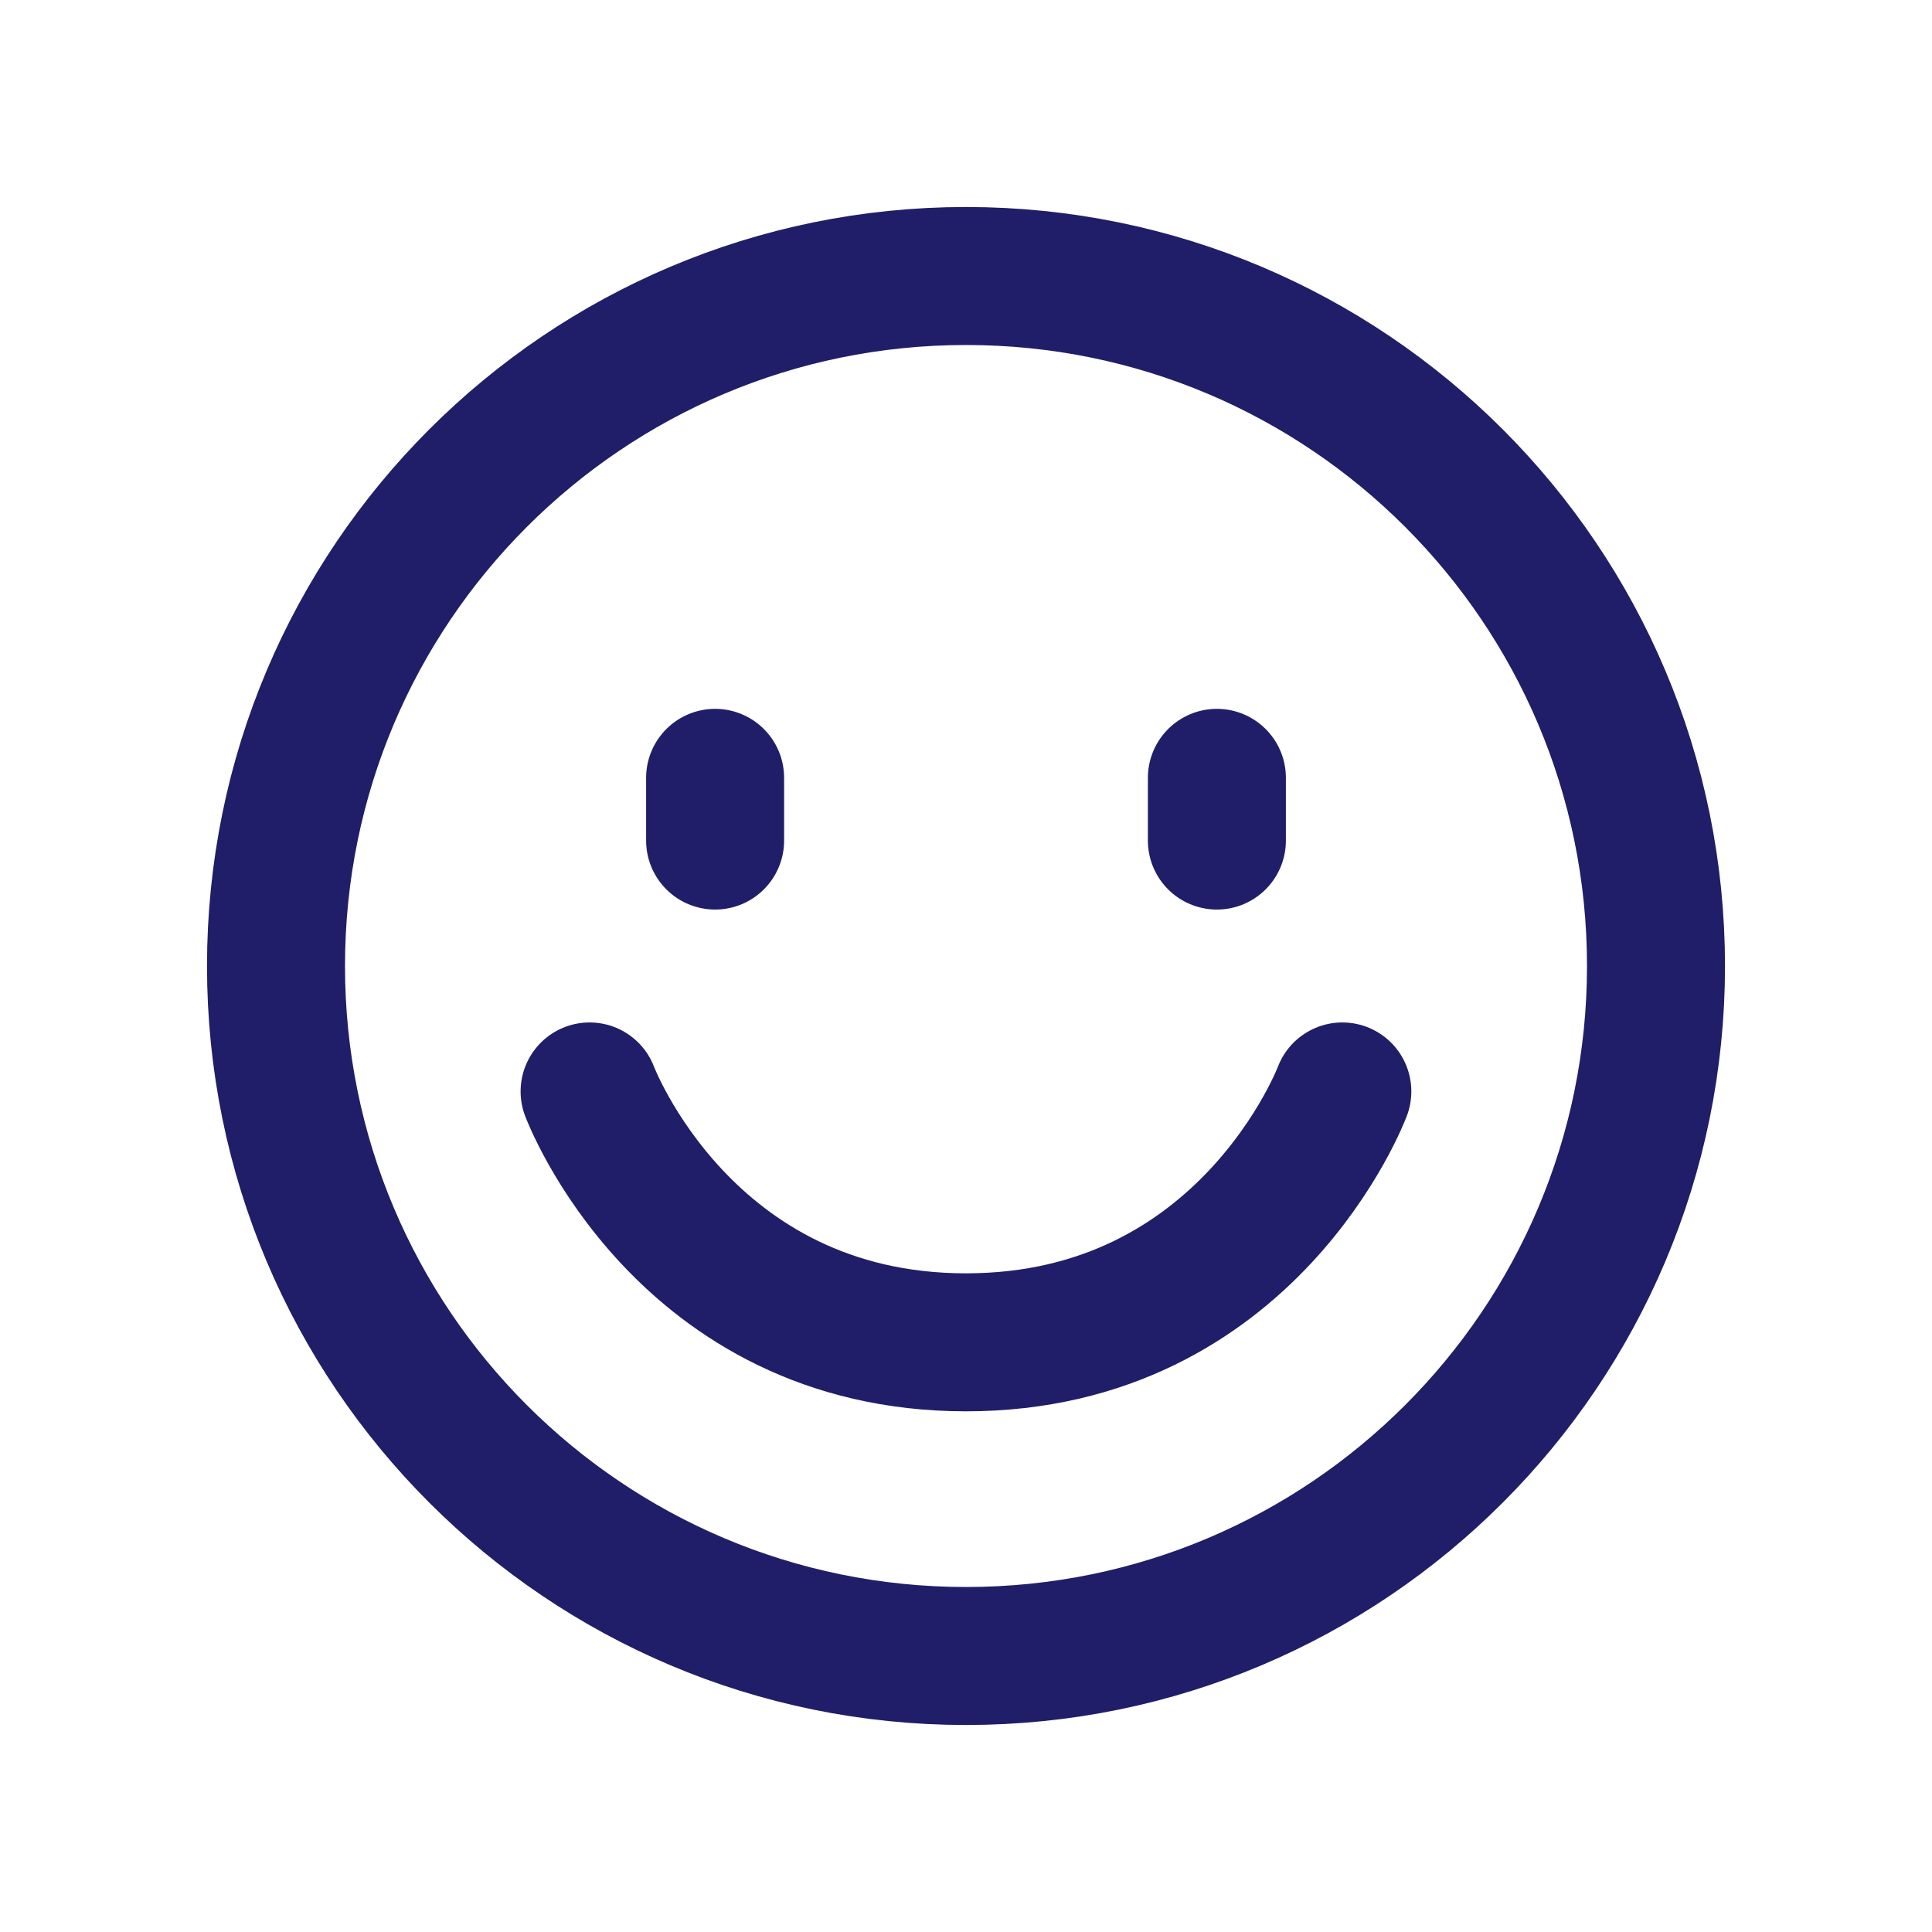 <svg width="28" height="28" viewBox="0 0 28 28" fill="none" xmlns="http://www.w3.org/2000/svg">
<path d="M10.364 11.273V12.182M17.636 11.273V12.182M8.545 15.818C8.545 15.818 9.909 19.454 14 19.454C18.091 19.454 19.454 15.818 19.454 15.818M24 14C24 19.523 19.523 24 14 24C8.477 24 4 19.523 4 14C4 8.477 8.477 4 14 4C19.523 4 24 8.477 24 14Z" stroke="#201E68" stroke-width="2" stroke-linecap="round"/>
</svg>
